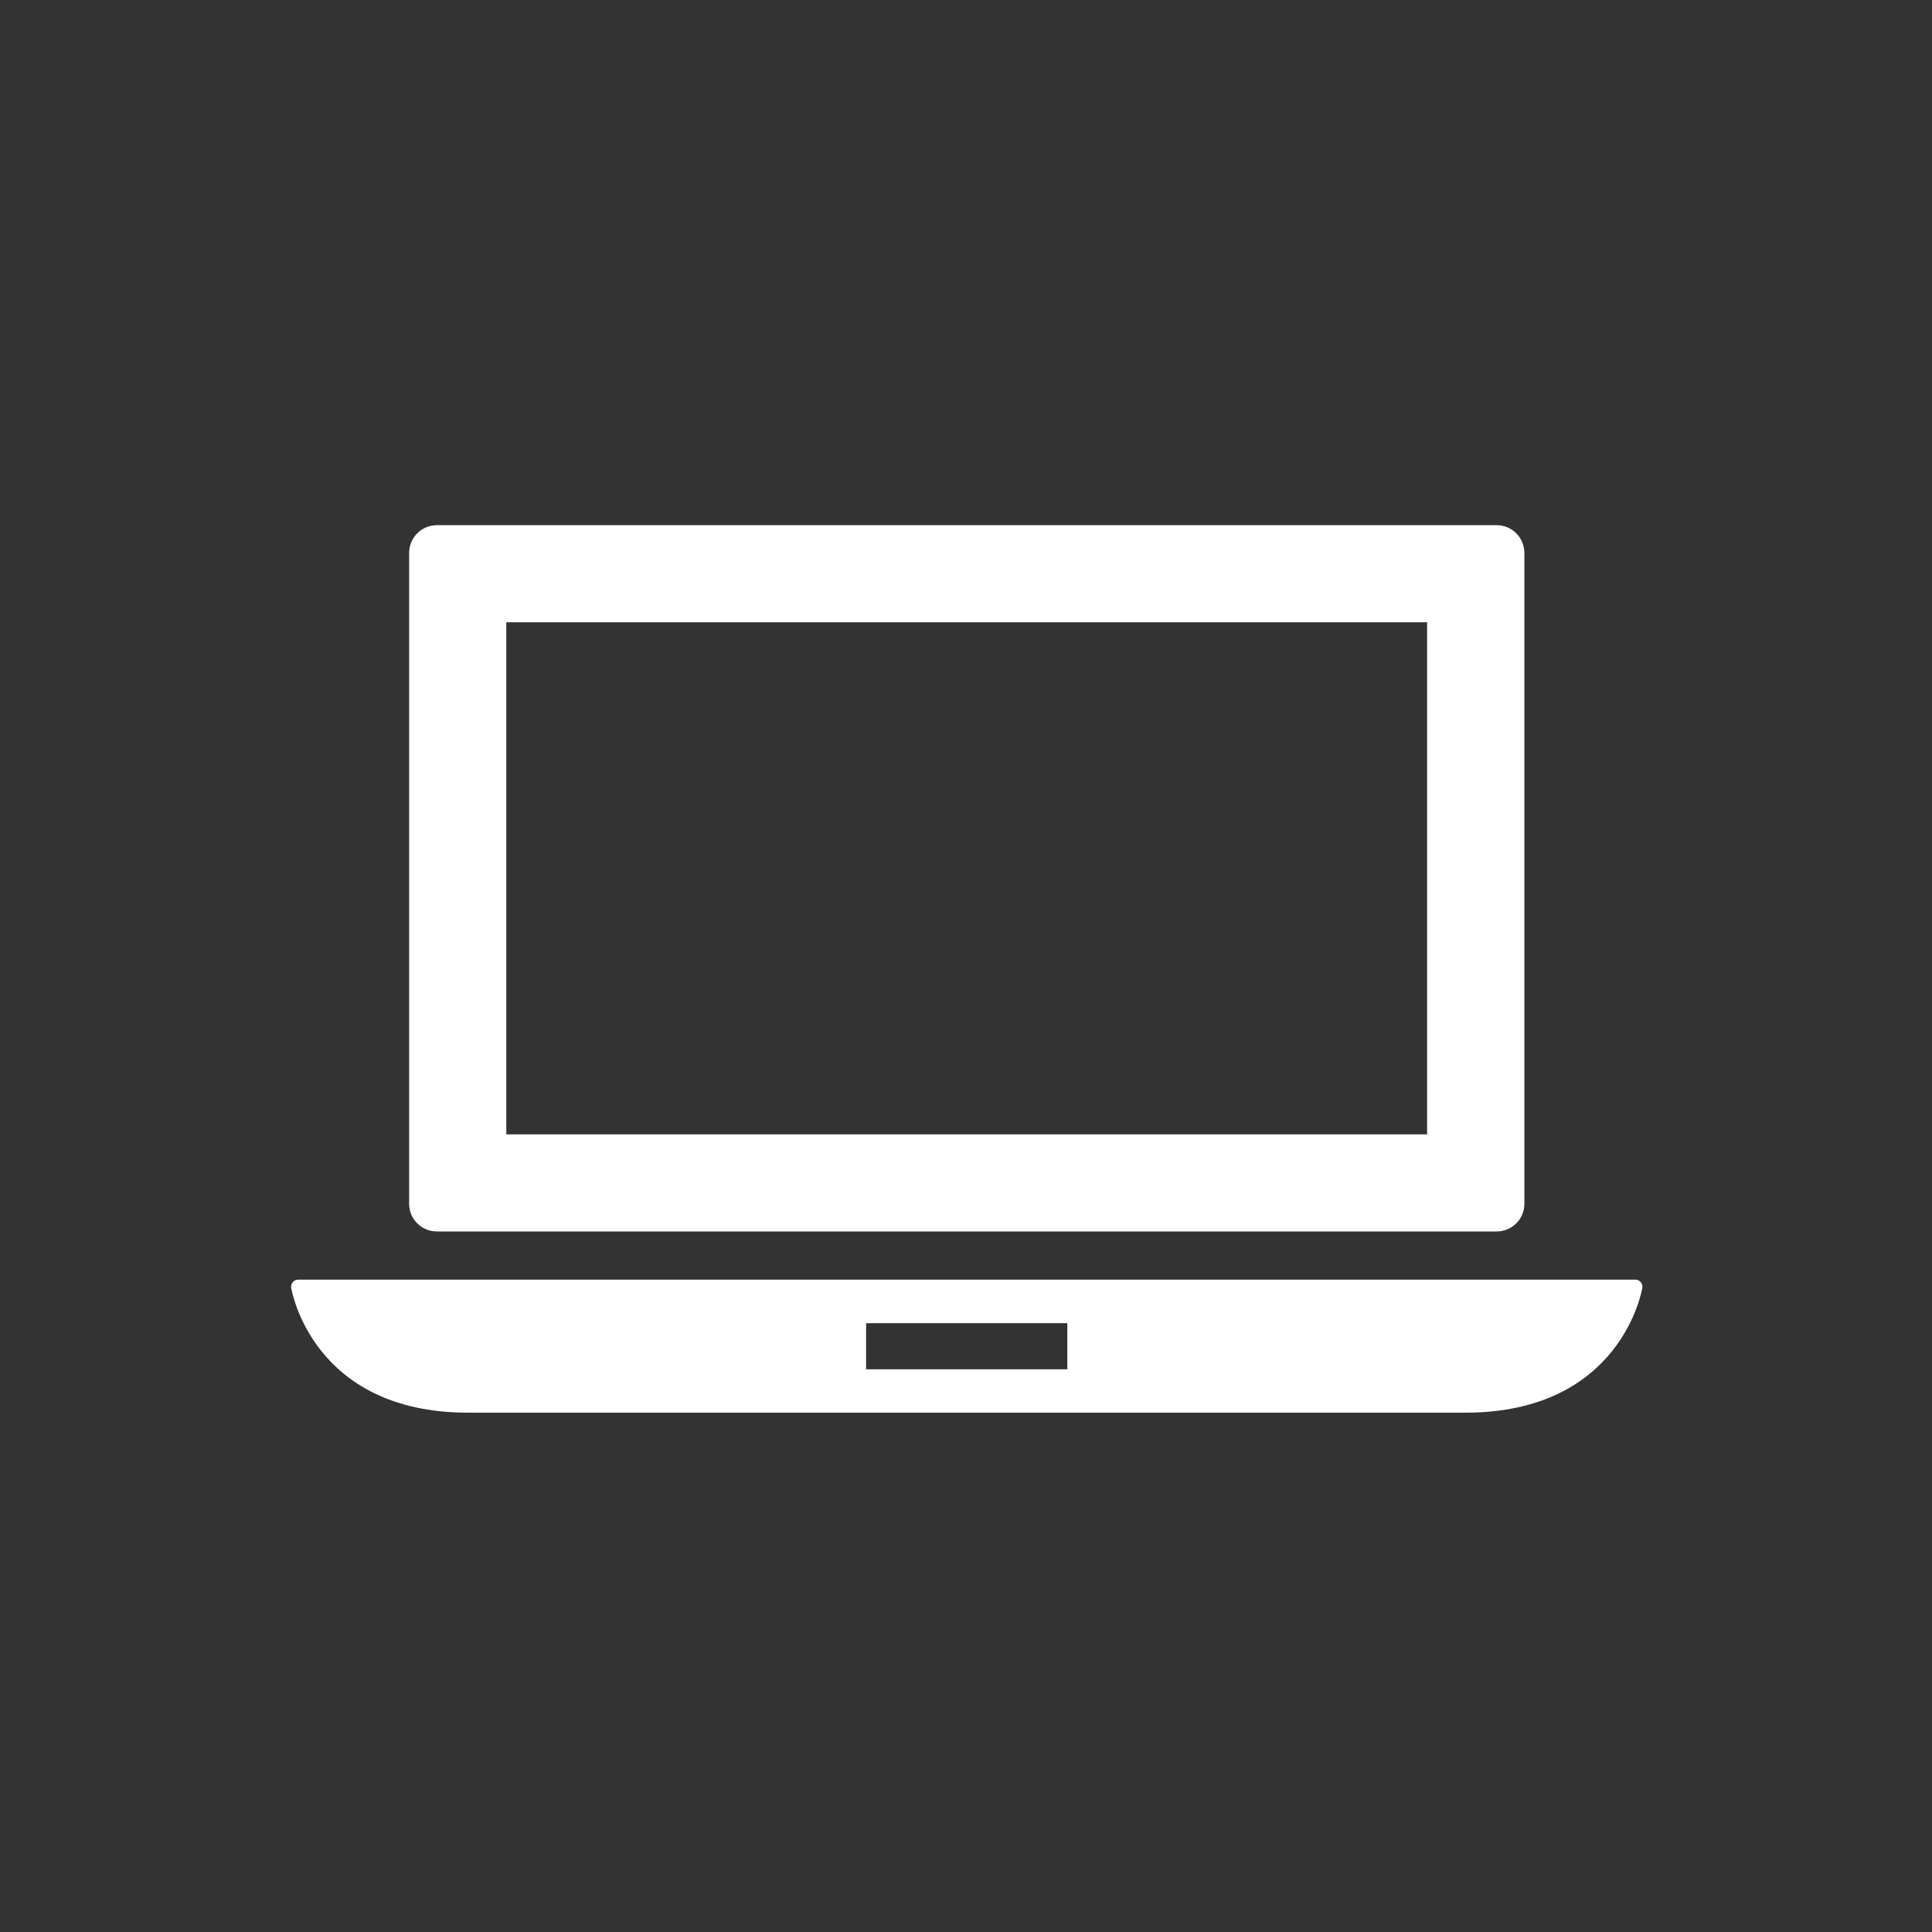 <?xml version="1.0" encoding="utf-8"?>
<!-- Generator: Adobe Illustrator 15.0.0, SVG Export Plug-In  -->
<!DOCTYPE svg PUBLIC "-//W3C//DTD SVG 1.1//EN" "http://www.w3.org/Graphics/SVG/1.1/DTD/svg11.dtd">
<svg version="1.1"
	 xmlns="http://www.w3.org/2000/svg" xmlns:xlink="http://www.w3.org/1999/xlink" xmlns:a="http://ns.adobe.com/AdobeSVGViewerExtensions/3.0/"
	 x="0px" y="0px" width="120px" height="120px" viewBox="-18.08 -32.619 120 120"
	 overflow="visible" enable-background="new -18.08 -32.619 120 120" xml:space="preserve">
<rect x="-18.08" y="-32.619" width="120" height="120" fill="#333333" stroke="none"/>
<defs>
</defs>
<path fill="#FFFFFF" d="M83.826,47.016c-0.076-0.094-0.199-0.152-0.322-0.152H0.43c-0.135,0-0.252,0.059-0.322,0.152
	c-0.076,0.094-0.117,0.217-0.105,0.334C0.014,47.432,1.273,55.125,11,55.125h61.934c9.727,0,10.986-7.693,10.998-7.775
	C83.943,47.232,83.902,47.109,83.826,47.016z M48.213,52.43H35.715v-2.865h12.498V52.43z"/>
<path fill="#FFFFFF" d="M9.061,43.869h65.812c0.961,0,1.729-0.768,1.729-1.717V1.729C76.602,0.773,75.834,0,74.873,0H9.061
	C8.1,0,7.332,0.773,7.332,1.729v40.424C7.332,43.102,8.1,43.869,9.061,43.869z M13.367,6.029h57.193V37.84H13.367V6.029z"/>
</svg>
